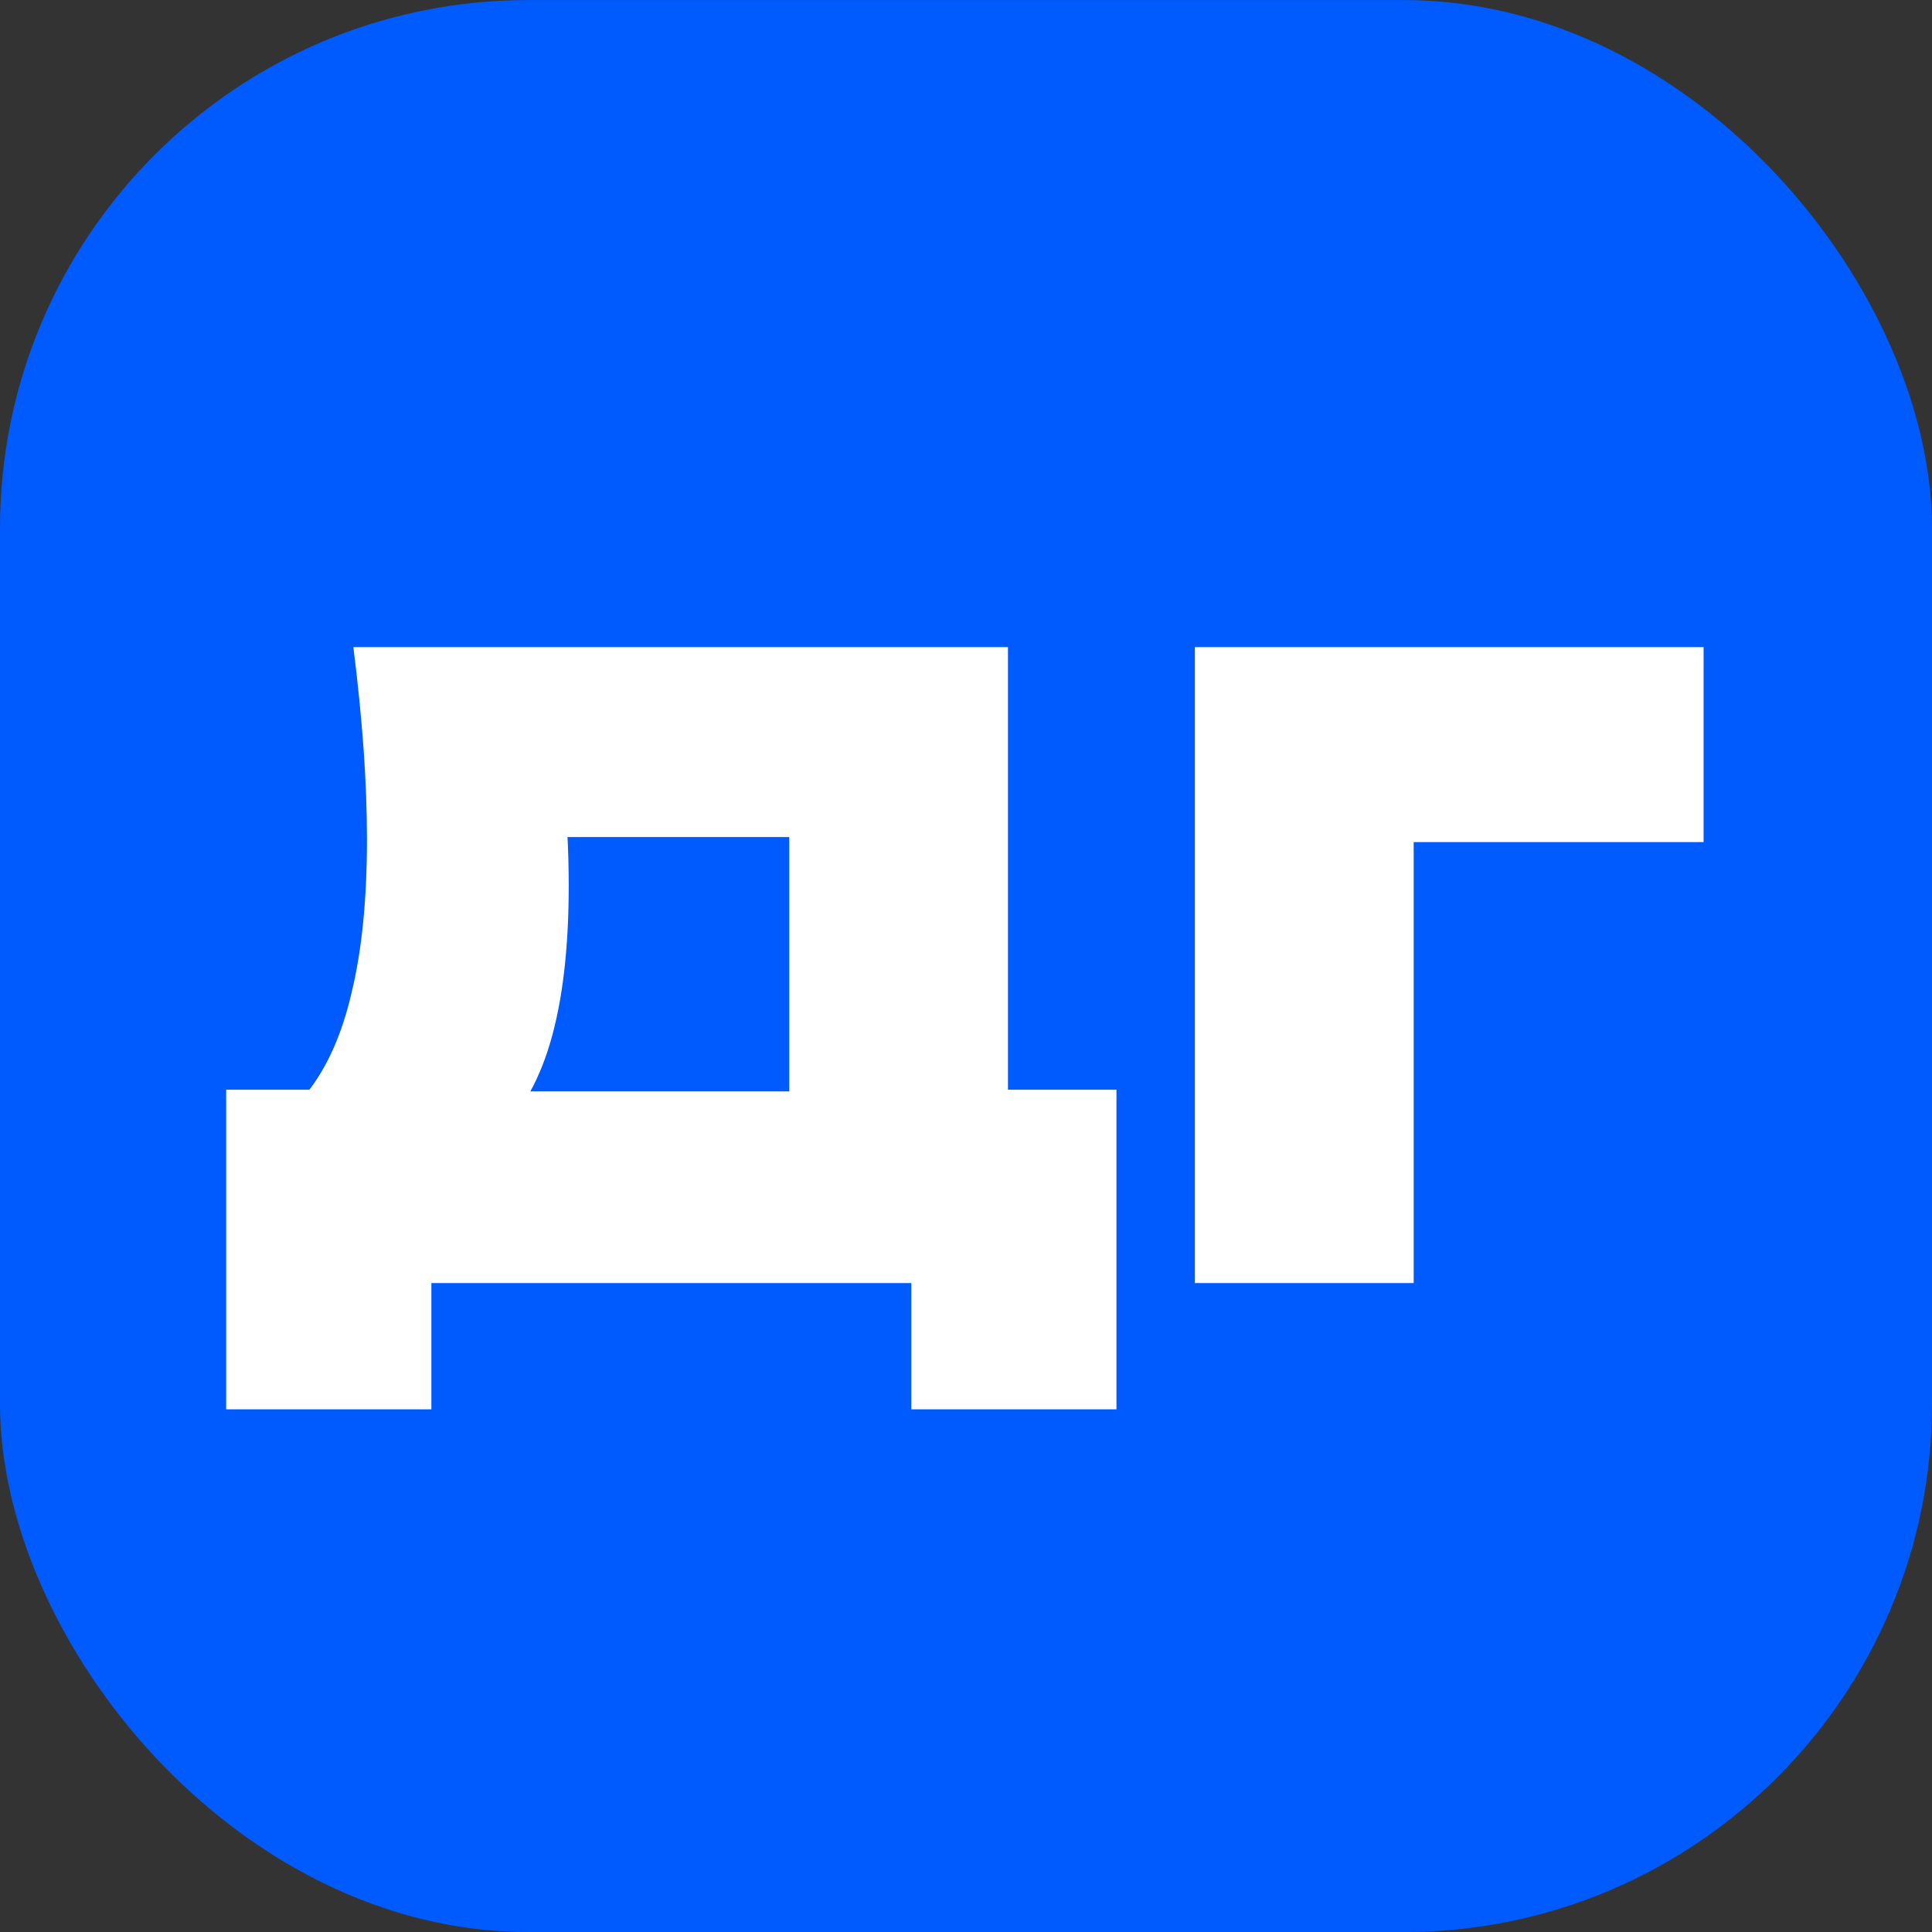 <?xml version="1.0" encoding="UTF-8"?> <svg xmlns="http://www.w3.org/2000/svg" width="32" height="32" viewBox="0 0 32 32" fill="none"><rect x="0" y="0" width="32" height="32" fill="#333333" stroke="none"/><g clip-path="url(#clip0_476_2)"><rect y="0.001" width="32" height="32" rx="8.75" fill="#005BFF"></rect><path d="M3.746 23.343V18.049H6.429L7.243 18.077H14.209L15.136 18.049H18.492V23.343H15.094V21.251H7.145V23.343H3.746ZM5.853 10.718H16.695V20.38H13.072V12.235L14.7 13.864H7.777L9.238 12.642C9.331 13.017 9.383 13.373 9.392 13.71C9.411 14.047 9.42 14.365 9.42 14.665C9.42 15.713 9.317 16.584 9.111 17.277C8.905 17.969 8.592 18.489 8.17 18.835C7.758 19.172 7.234 19.341 6.597 19.341L5.081 18.105C5.418 17.684 5.666 17.127 5.825 16.434C5.993 15.741 6.078 14.899 6.078 13.906C6.078 13.429 6.059 12.928 6.022 12.403C5.984 11.879 5.928 11.317 5.853 10.718ZM28.217 10.718V13.948H21.785L23.415 12.319V21.251H19.791V10.718H28.217Z" fill="white"></path></g><defs><clipPath id="clip0_476_2"><rect width="32" height="32" fill="white"></rect></clipPath></defs></svg> 